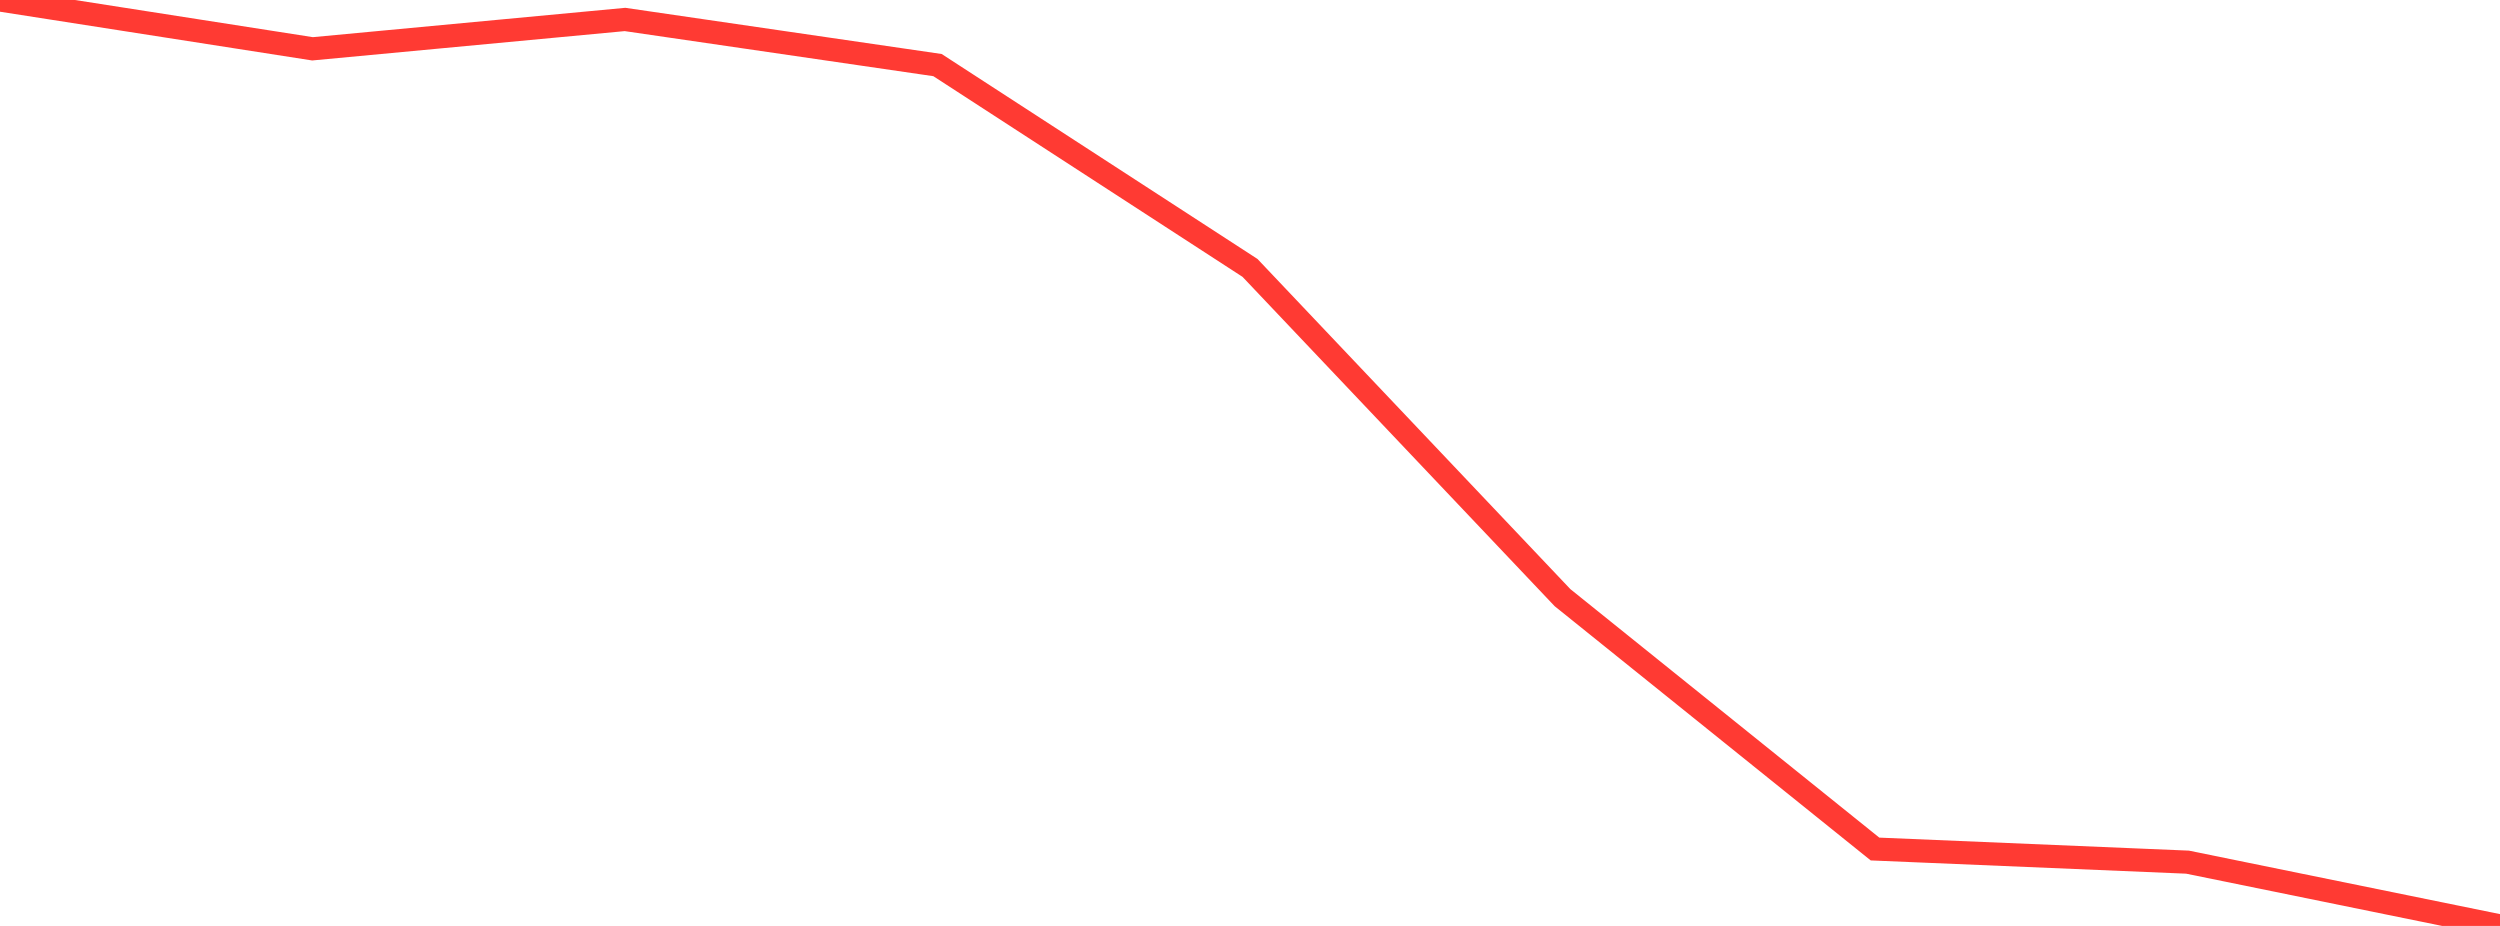 <?xml version="1.0" standalone="no"?>
<!DOCTYPE svg PUBLIC "-//W3C//DTD SVG 1.1//EN" "http://www.w3.org/Graphics/SVG/1.1/DTD/svg11.dtd">

<svg width="135" height="50" viewBox="0 0 135 50" preserveAspectRatio="none" 
  xmlns="http://www.w3.org/2000/svg"
  xmlns:xlink="http://www.w3.org/1999/xlink">


<polyline points="0.0, 0.0 16.875, 2.636 33.75, 1.051 50.625, 3.515 67.5, 14.467 84.375, 32.273 101.25, 45.847 118.125, 46.556 135.0, 50.0" fill="none" stroke="#ff3a33" stroke-width="1.25"/>

</svg>